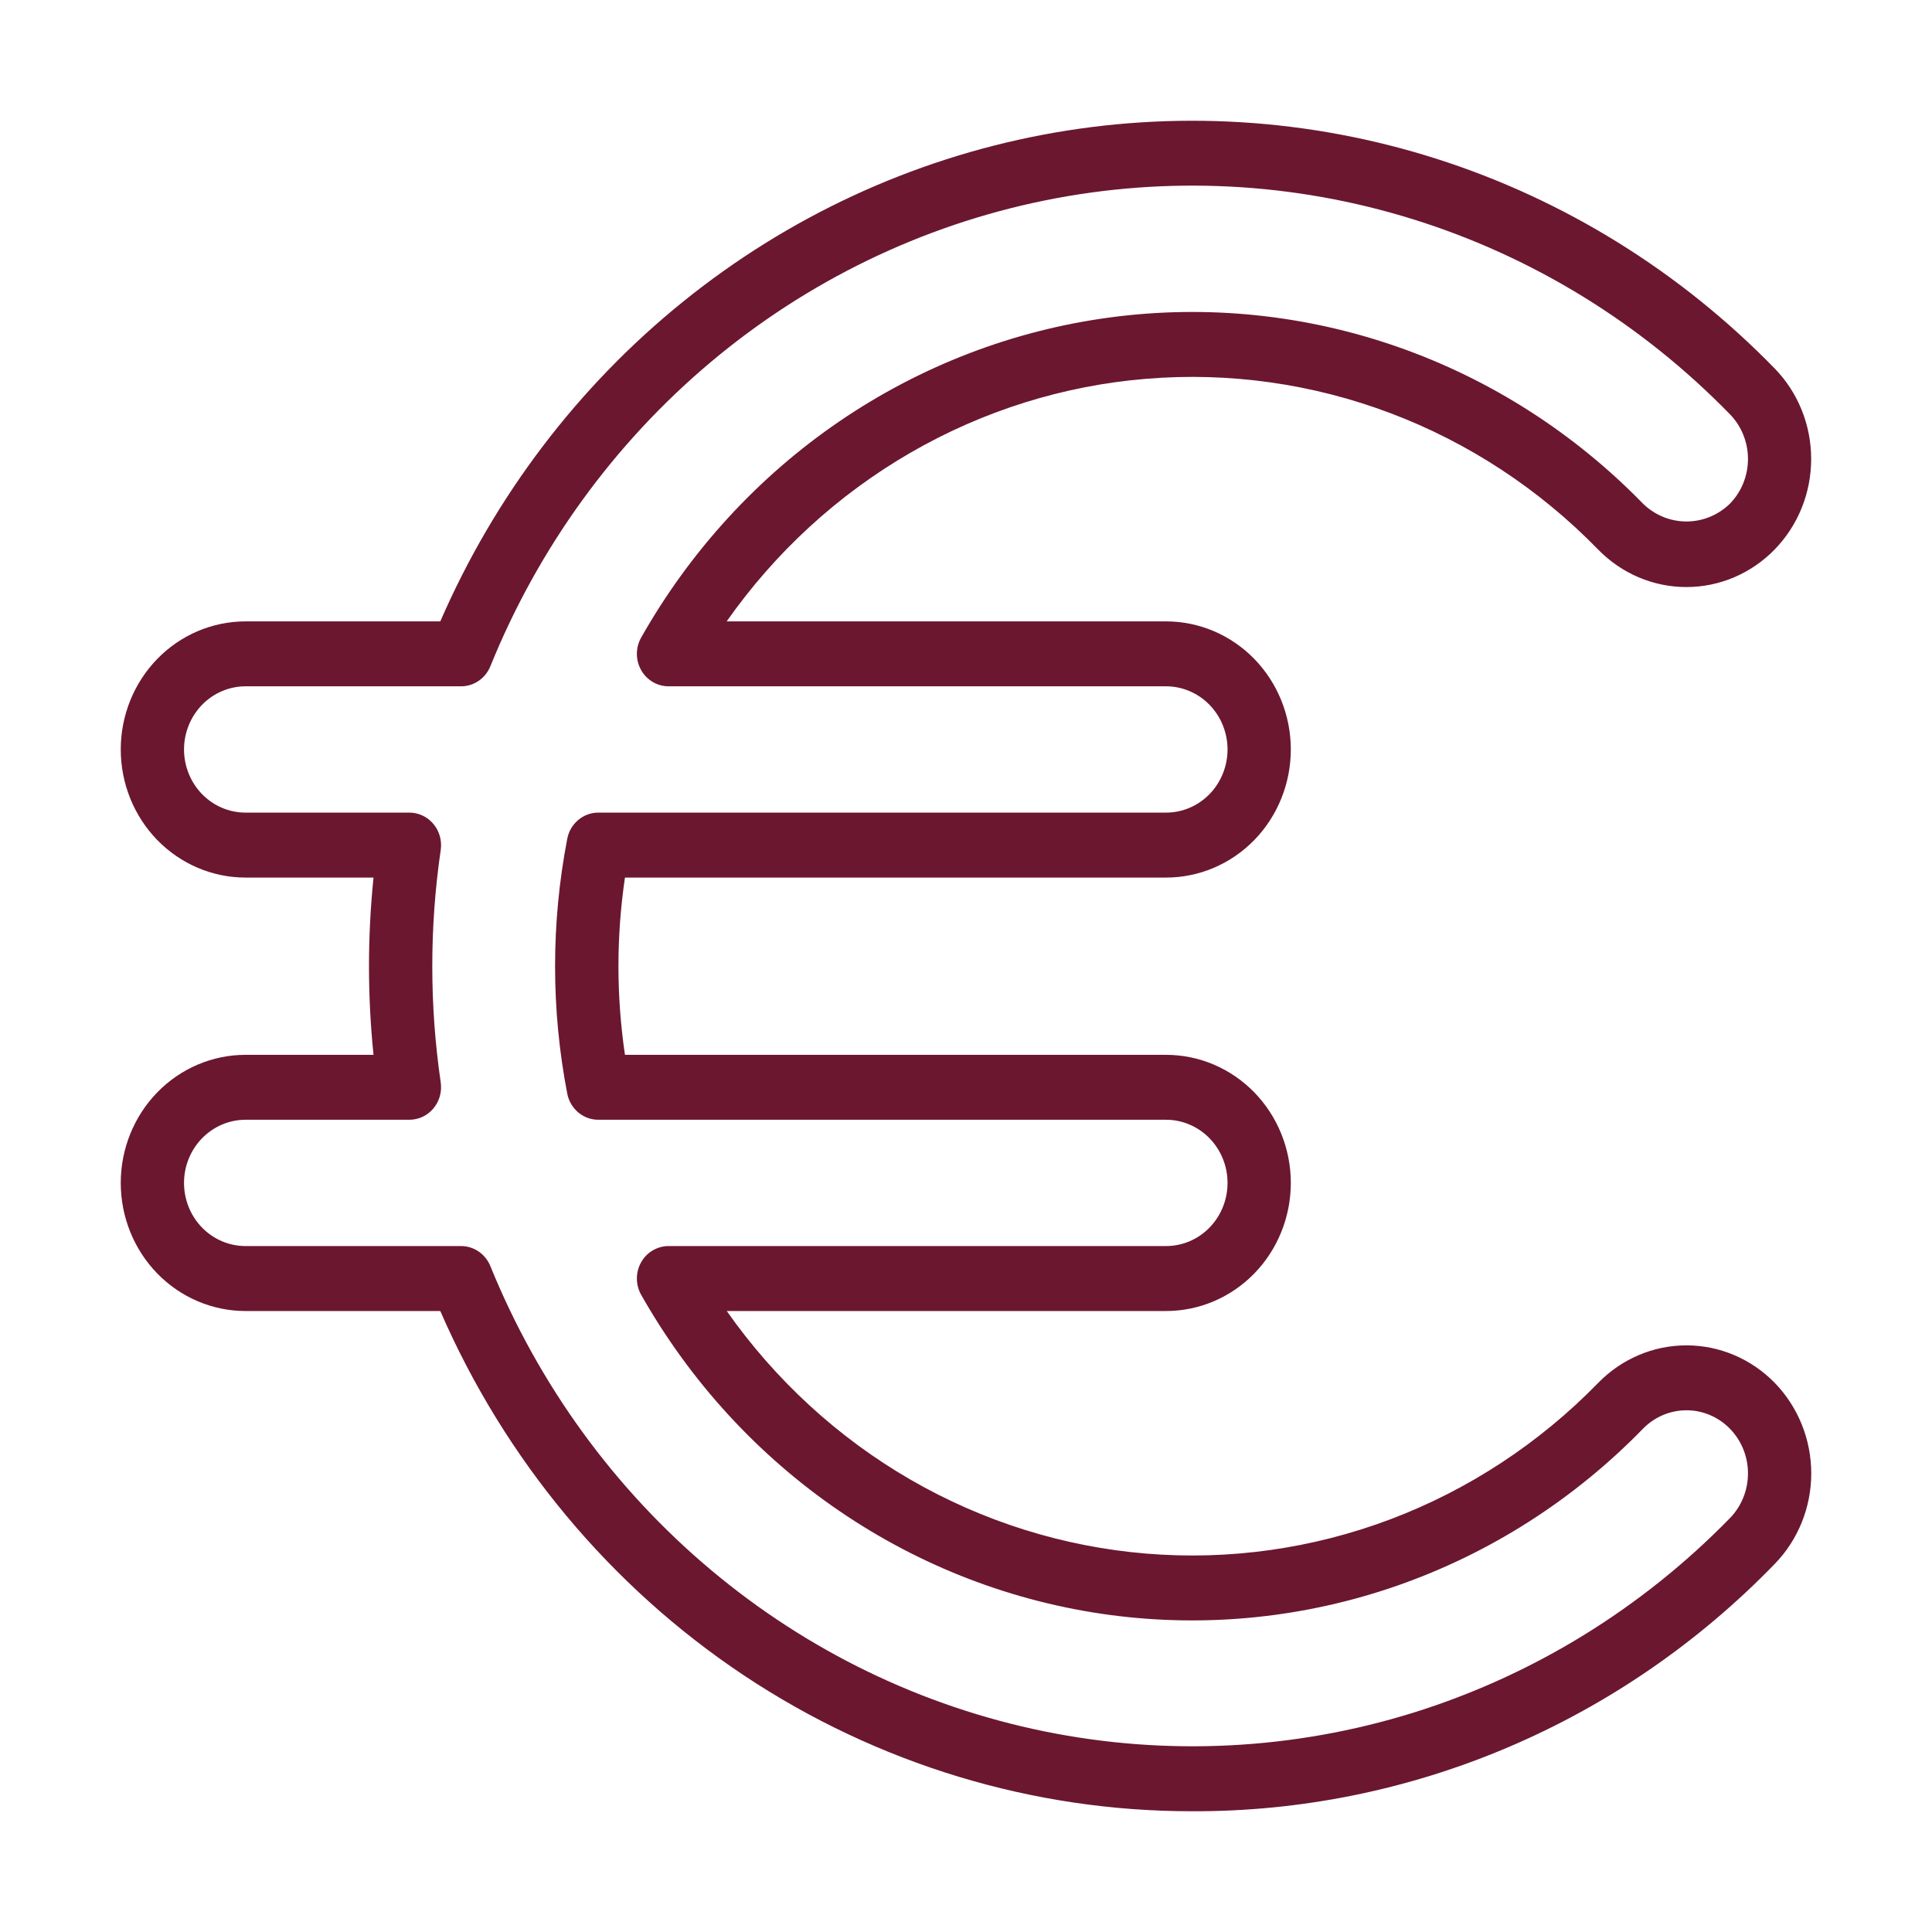 <svg width="48" height="48" viewBox="0 0 48 48" fill="none" xmlns="http://www.w3.org/2000/svg">
<path d="M29.622 45C25.67 45.004 21.802 43.832 18.486 41.627C15.171 39.421 12.549 36.276 10.939 32.572H6.101C5.278 32.572 4.49 32.237 3.908 31.64C3.327 31.043 3 30.233 3 29.389C3 28.545 3.327 27.736 3.908 27.139C4.49 26.542 5.278 26.207 6.101 26.207H9.28C9.13 24.743 9.13 23.267 9.28 21.803H6.101C5.278 21.803 4.49 21.468 3.908 20.871C3.327 20.274 3 19.464 3 18.62C3 17.776 3.327 16.967 3.908 16.37C4.49 15.773 5.278 15.438 6.101 15.438H10.939C12.291 12.328 14.36 9.603 16.968 7.497C19.575 5.391 22.642 3.968 25.904 3.349C29.167 2.731 32.527 2.936 35.695 3.947C38.863 4.958 41.744 6.745 44.09 9.153C44.378 9.448 44.606 9.799 44.762 10.185C44.918 10.571 44.998 10.985 44.998 11.403C44.998 11.821 44.918 12.235 44.762 12.621C44.606 13.007 44.378 13.357 44.09 13.653C43.802 13.948 43.46 14.183 43.084 14.343C42.708 14.503 42.305 14.585 41.898 14.585C41.49 14.585 41.087 14.503 40.711 14.343C40.335 14.183 39.993 13.948 39.705 13.653C38.245 12.153 36.484 10.997 34.546 10.265C32.607 9.532 30.537 9.241 28.478 9.411C26.419 9.58 24.42 10.207 22.62 11.248C20.82 12.289 19.262 13.718 18.054 15.438H28.969C29.792 15.438 30.58 15.773 31.162 16.37C31.743 16.967 32.07 17.776 32.07 18.62C32.07 19.464 31.743 20.274 31.162 20.871C30.58 21.468 29.792 21.803 28.969 21.803H15.527C15.311 23.262 15.311 24.747 15.527 26.207H28.969C29.792 26.207 30.58 26.542 31.162 27.139C31.743 27.736 32.07 28.545 32.07 29.389C32.07 30.233 31.743 31.043 31.162 31.64C30.58 32.237 29.792 32.572 28.969 32.572H18.056C19.264 34.291 20.822 35.721 22.622 36.762C24.422 37.802 26.421 38.429 28.48 38.599C30.539 38.769 32.609 38.477 34.548 37.745C36.487 37.012 38.247 35.856 39.707 34.357C40.289 33.76 41.077 33.425 41.9 33.425C42.722 33.425 43.51 33.76 44.092 34.356C44.673 34.953 45 35.763 45 36.606C45 37.45 44.673 38.26 44.092 38.856C42.196 40.812 39.94 42.362 37.456 43.416C34.972 44.471 32.309 45.009 29.622 45V45ZM6.101 27.82C5.695 27.82 5.307 27.986 5.02 28.28C4.733 28.574 4.572 28.973 4.572 29.389C4.572 29.805 4.733 30.205 5.02 30.499C5.307 30.793 5.695 30.958 6.101 30.958H11.457C11.612 30.958 11.764 31.006 11.893 31.094C12.022 31.183 12.123 31.308 12.183 31.456C13.377 34.395 15.259 36.987 17.661 39.003C20.062 41.02 22.911 42.398 25.955 43.017C28.999 43.635 32.144 43.475 35.114 42.551C38.083 41.626 40.785 39.966 42.981 37.716C43.267 37.422 43.428 37.023 43.428 36.606C43.428 36.19 43.267 35.791 42.98 35.497C42.694 35.203 42.305 35.038 41.9 35.038C41.494 35.038 41.105 35.203 40.819 35.497C39.104 37.258 37.018 38.59 34.722 39.392C32.426 40.194 29.981 40.444 27.576 40.123C25.171 39.801 22.87 38.917 20.851 37.538C18.832 36.159 17.148 34.322 15.93 32.17C15.86 32.047 15.824 31.908 15.823 31.766C15.823 31.625 15.859 31.485 15.928 31.362C15.997 31.239 16.096 31.137 16.216 31.067C16.336 30.996 16.471 30.958 16.61 30.958H28.969C29.375 30.958 29.764 30.793 30.05 30.499C30.337 30.205 30.498 29.805 30.498 29.389C30.498 28.973 30.337 28.574 30.05 28.28C29.764 27.986 29.375 27.82 28.969 27.82H14.864C14.682 27.82 14.506 27.756 14.365 27.637C14.225 27.518 14.128 27.353 14.093 27.17C13.69 25.08 13.69 22.93 14.093 20.84C14.128 20.656 14.225 20.491 14.365 20.373C14.506 20.254 14.682 20.189 14.864 20.189H28.969C29.17 20.189 29.369 20.149 29.554 20.07C29.74 19.991 29.908 19.875 30.05 19.73C30.192 19.584 30.305 19.411 30.381 19.221C30.458 19.03 30.498 18.826 30.498 18.62C30.498 18.414 30.458 18.21 30.381 18.02C30.305 17.83 30.192 17.657 30.05 17.511C29.908 17.365 29.74 17.25 29.554 17.171C29.369 17.092 29.17 17.051 28.969 17.051H16.61C16.471 17.051 16.336 17.014 16.216 16.943C16.096 16.872 15.997 16.77 15.928 16.647C15.859 16.524 15.823 16.385 15.823 16.243C15.824 16.101 15.86 15.962 15.93 15.839C17.148 13.687 18.832 11.85 20.851 10.471C22.87 9.093 25.171 8.208 27.576 7.887C29.981 7.565 32.426 7.815 34.722 8.617C37.018 9.419 39.104 10.752 40.819 12.512C41.11 12.797 41.497 12.956 41.9 12.956C42.302 12.956 42.69 12.797 42.981 12.512C43.267 12.218 43.428 11.819 43.428 11.403C43.428 10.987 43.267 10.588 42.981 10.294C40.786 8.04 38.085 6.377 35.115 5.45C32.145 4.523 28.998 4.362 25.953 4.981C22.908 5.6 20.058 6.98 17.656 8.998C15.255 11.017 13.374 13.612 12.183 16.553C12.123 16.701 12.022 16.827 11.893 16.915C11.764 17.004 11.612 17.051 11.457 17.051H6.101C5.9 17.051 5.701 17.092 5.516 17.171C5.33 17.25 5.162 17.365 5.02 17.511C4.878 17.657 4.765 17.83 4.689 18.02C4.612 18.21 4.572 18.414 4.572 18.62C4.572 18.826 4.612 19.03 4.689 19.221C4.765 19.411 4.878 19.584 5.02 19.73C5.162 19.875 5.33 19.991 5.516 20.07C5.701 20.149 5.9 20.189 6.101 20.189H10.172C10.285 20.189 10.397 20.215 10.499 20.263C10.602 20.311 10.693 20.382 10.767 20.47C10.841 20.557 10.895 20.66 10.927 20.772C10.958 20.883 10.966 21 10.95 21.115C10.67 23.031 10.67 24.979 10.95 26.895C10.966 27.009 10.958 27.126 10.927 27.238C10.895 27.349 10.841 27.452 10.767 27.54C10.693 27.628 10.602 27.698 10.499 27.747C10.397 27.795 10.285 27.82 10.172 27.82H6.101Z" fill="#6B1730"/>
</svg>
